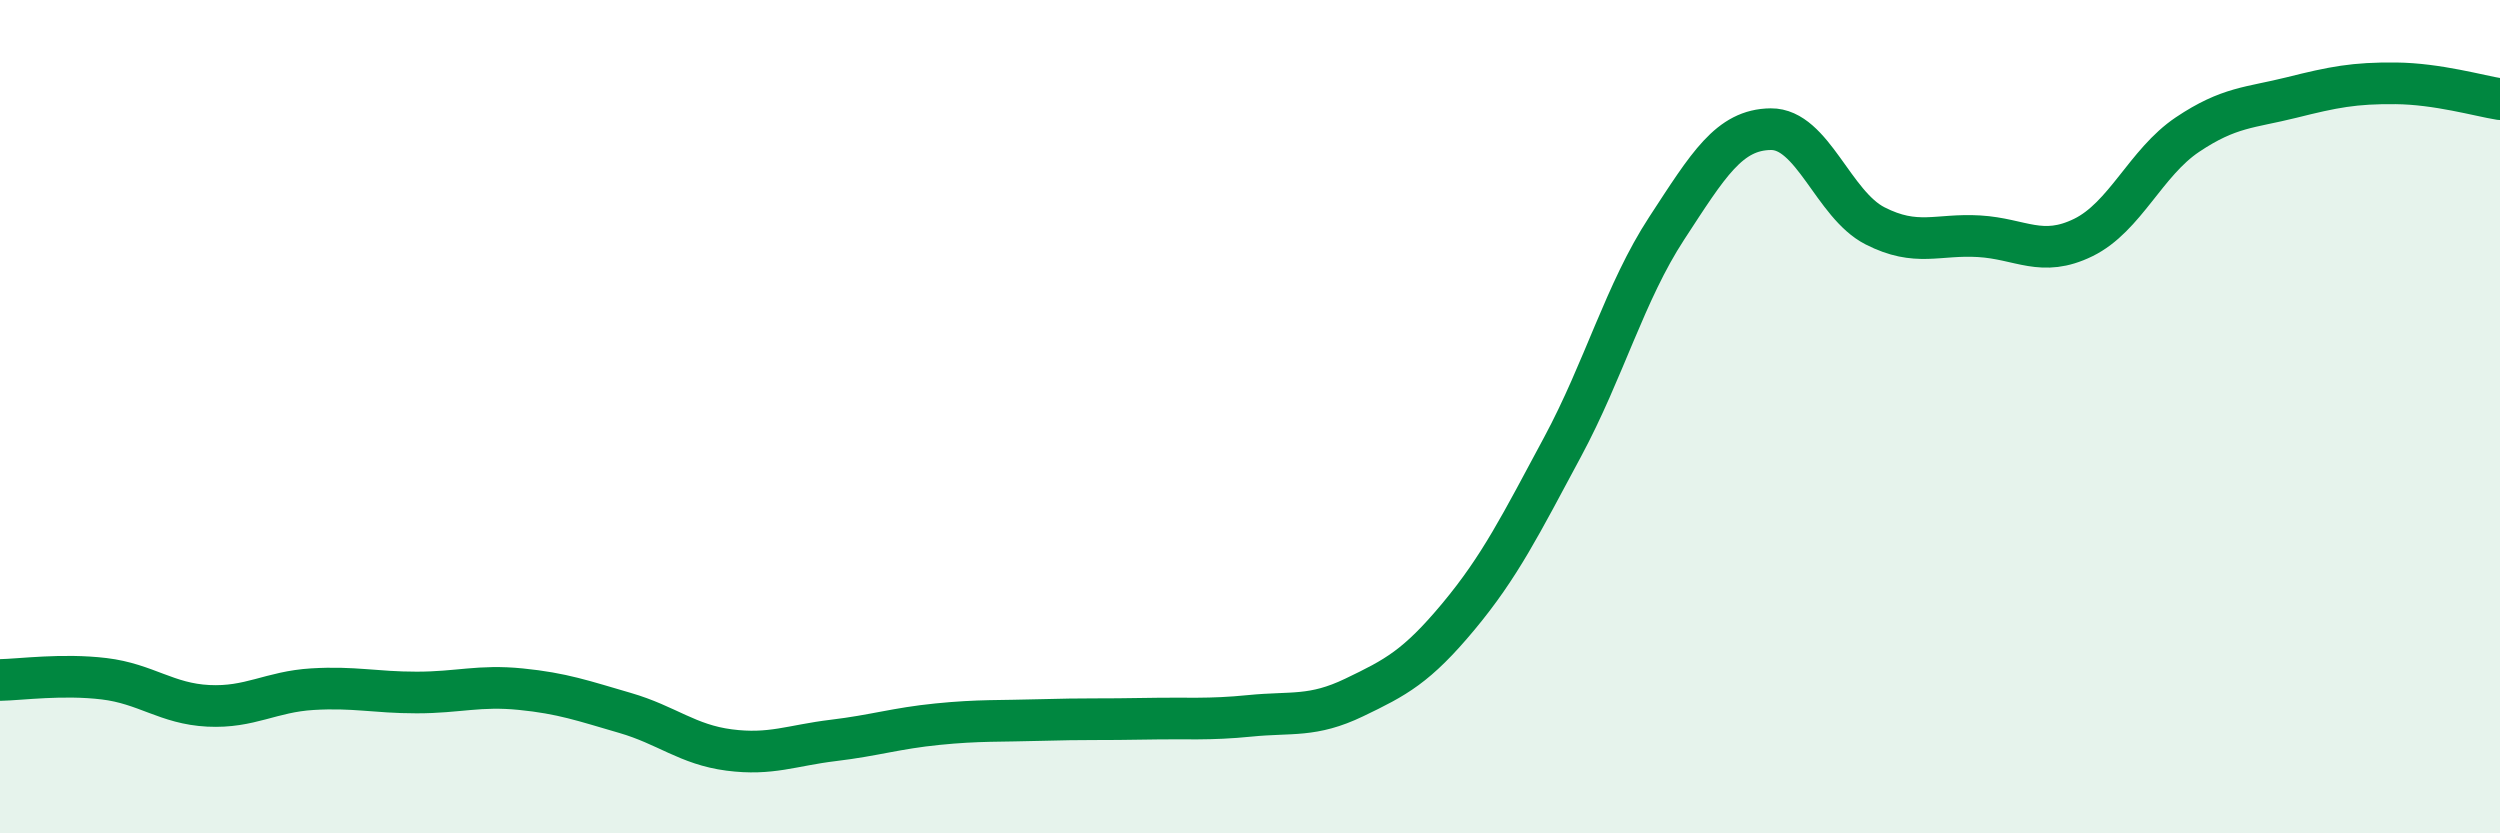 
    <svg width="60" height="20" viewBox="0 0 60 20" xmlns="http://www.w3.org/2000/svg">
      <path
        d="M 0,16.32 C 0.5,16.31 1.5,16.17 2.5,16.29 C 3.5,16.41 4,16.89 5,16.94 C 6,16.99 6.5,16.6 7.5,16.54 C 8.5,16.48 9,16.62 10,16.62 C 11,16.62 11.5,16.44 12.5,16.54 C 13.5,16.64 14,16.82 15,17.11 C 16,17.4 16.5,17.87 17.5,18 C 18.5,18.13 19,17.89 20,17.77 C 21,17.65 21.5,17.48 22.5,17.38 C 23.5,17.28 24,17.31 25,17.28 C 26,17.25 26.5,17.27 27.5,17.25 C 28.5,17.23 29,17.28 30,17.18 C 31,17.08 31.5,17.22 32.5,16.74 C 33.5,16.26 34,16 35,14.8 C 36,13.6 36.5,12.59 37.5,10.73 C 38.5,8.87 39,7.01 40,5.48 C 41,3.95 41.5,3.11 42.5,3.1 C 43.5,3.09 44,4.91 45,5.42 C 46,5.93 46.5,5.61 47.5,5.67 C 48.5,5.73 49,6.19 50,5.7 C 51,5.21 51.5,3.9 52.5,3.23 C 53.5,2.56 54,2.59 55,2.34 C 56,2.09 56.5,1.99 57.5,2 C 58.5,2.01 59.5,2.3 60,2.38L60 20L0 20Z"
        fill="#008740"
        opacity="0.1"
        stroke-linecap="round"
        stroke-linejoin="round"
      />
      <path
        d="M 0,16.32 C 0.5,16.31 1.5,16.17 2.5,16.29 C 3.5,16.41 4,16.89 5,16.94 C 6,16.99 6.5,16.6 7.5,16.54 C 8.5,16.48 9,16.62 10,16.62 C 11,16.62 11.5,16.44 12.5,16.54 C 13.5,16.64 14,16.82 15,17.11 C 16,17.4 16.5,17.87 17.5,18 C 18.5,18.13 19,17.89 20,17.77 C 21,17.65 21.5,17.48 22.5,17.38 C 23.5,17.28 24,17.31 25,17.28 C 26,17.25 26.5,17.27 27.5,17.25 C 28.5,17.23 29,17.28 30,17.18 C 31,17.08 31.5,17.22 32.5,16.74 C 33.5,16.26 34,16 35,14.8 C 36,13.6 36.5,12.59 37.5,10.73 C 38.5,8.87 39,7.01 40,5.48 C 41,3.95 41.5,3.11 42.5,3.1 C 43.5,3.09 44,4.91 45,5.42 C 46,5.93 46.5,5.61 47.5,5.67 C 48.5,5.73 49,6.19 50,5.7 C 51,5.21 51.5,3.9 52.5,3.23 C 53.5,2.56 54,2.59 55,2.34 C 56,2.09 56.5,1.99 57.5,2 C 58.5,2.01 59.5,2.3 60,2.38"
        stroke="#008740"
        stroke-width="1"
        fill="none"
        stroke-linecap="round"
        stroke-linejoin="round"
      />
    </svg>
  